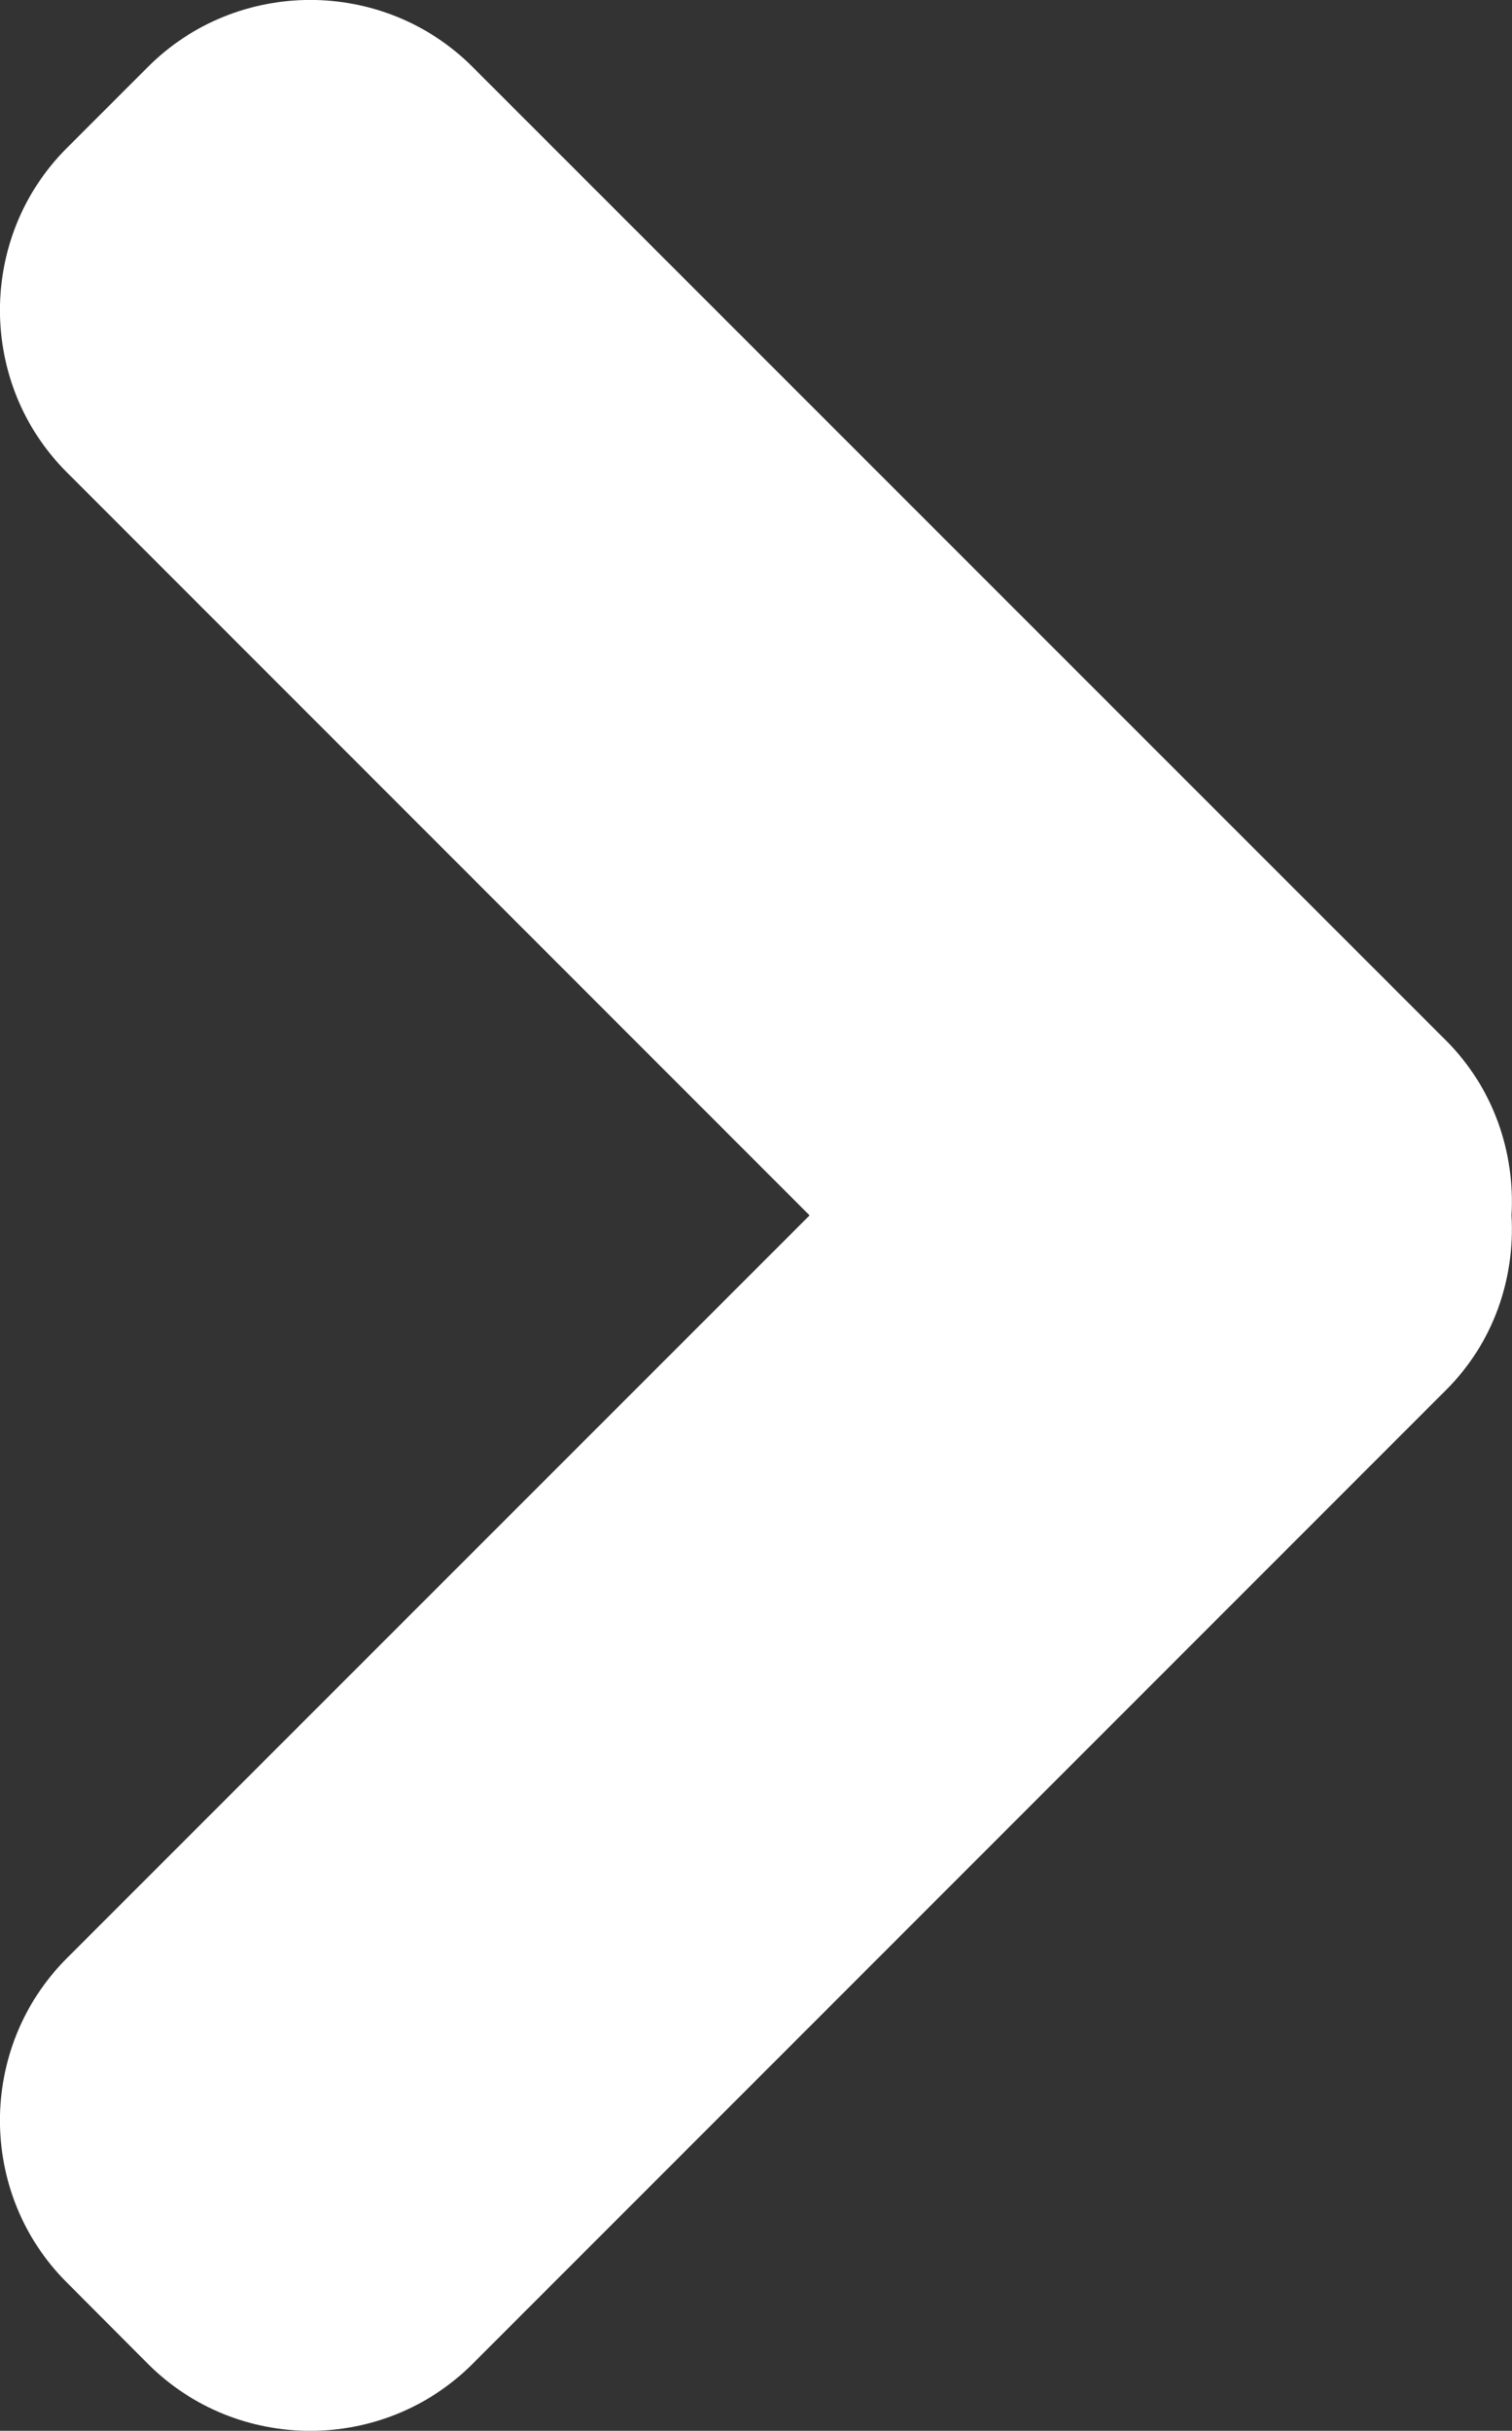 <?xml version="1.0" encoding="UTF-8" standalone="no"?>
<svg
   xmlns:dc="http://purl.org/dc/elements/1.1/"
   xmlns:cc="http://creativecommons.org/ns#"
   xmlns:rdf="http://www.w3.org/1999/02/22-rdf-syntax-ns#"
   xmlns:svg="http://www.w3.org/2000/svg"
   xmlns="http://www.w3.org/2000/svg"
   xmlns:sodipodi="http://sodipodi.sourceforge.net/DTD/sodipodi-0.dtd"
   xmlns:inkscape="http://www.inkscape.org/namespaces/inkscape"
   enable-background="new 0 0 32 32"
   height="10"
   id="Layer_1"
   version="1.1"
   viewBox="0 0 6.221 10"
   width="6.221"
   xml:space="preserve"
   sodipodi:docname="arrow-right.svg"
   inkscape:version="0.92.4 (33fec40, 2019-01-16)"><rect x="0" y="0" width="6.221" height="10" fill="#333333" stroke="none"/><defs
     id="defs7" /><sodipodi:namedview
     pagecolor="#ffffff"
     bordercolor="#666666"
     borderopacity="1"
     objecttolerance="10"
     gridtolerance="10"
     guidetolerance="10"
     inkscape:pageopacity="0"
     inkscape:pageshadow="2"
     inkscape:window-width="1920"
     inkscape:window-height="936"
     id="namedview5"
     showgrid="false"
     fit-margin-top="0"
     fit-margin-left="0"
     fit-margin-right="0"
     fit-margin-bottom="0"
     inkscape:zoom="21.030273"
     inkscape:cx="1.6146507"
     inkscape:cy="5.7929358"
     inkscape:window-x="1920"
     inkscape:window-y="27"
     inkscape:window-maximized="1"
     inkscape:current-layer="Layer_1" /><path
     d="M 5.949,4.28 1.944,0.275 c -0.367,-0.367 -0.968,-0.367 -1.335,0 l -0.334,0.334 c -0.367,0.366 -0.367,0.968 0,1.334 L 3.331,5 0.275,8.056 c -0.367,0.367 -0.367,0.968 0,1.334 L 0.609,9.725 c 0.367,0.367 0.968,0.367 1.335,0 L 5.949,5.719 C 6.146,5.523 6.234,5.259 6.219,5 6.234,4.741 6.146,4.477 5.949,4.28 Z"
     id="path2"
     style="fill:#ffffff;fill-opacity:1;stroke-width:0.418"
     inkscape:connector-curvature="0" /></svg>